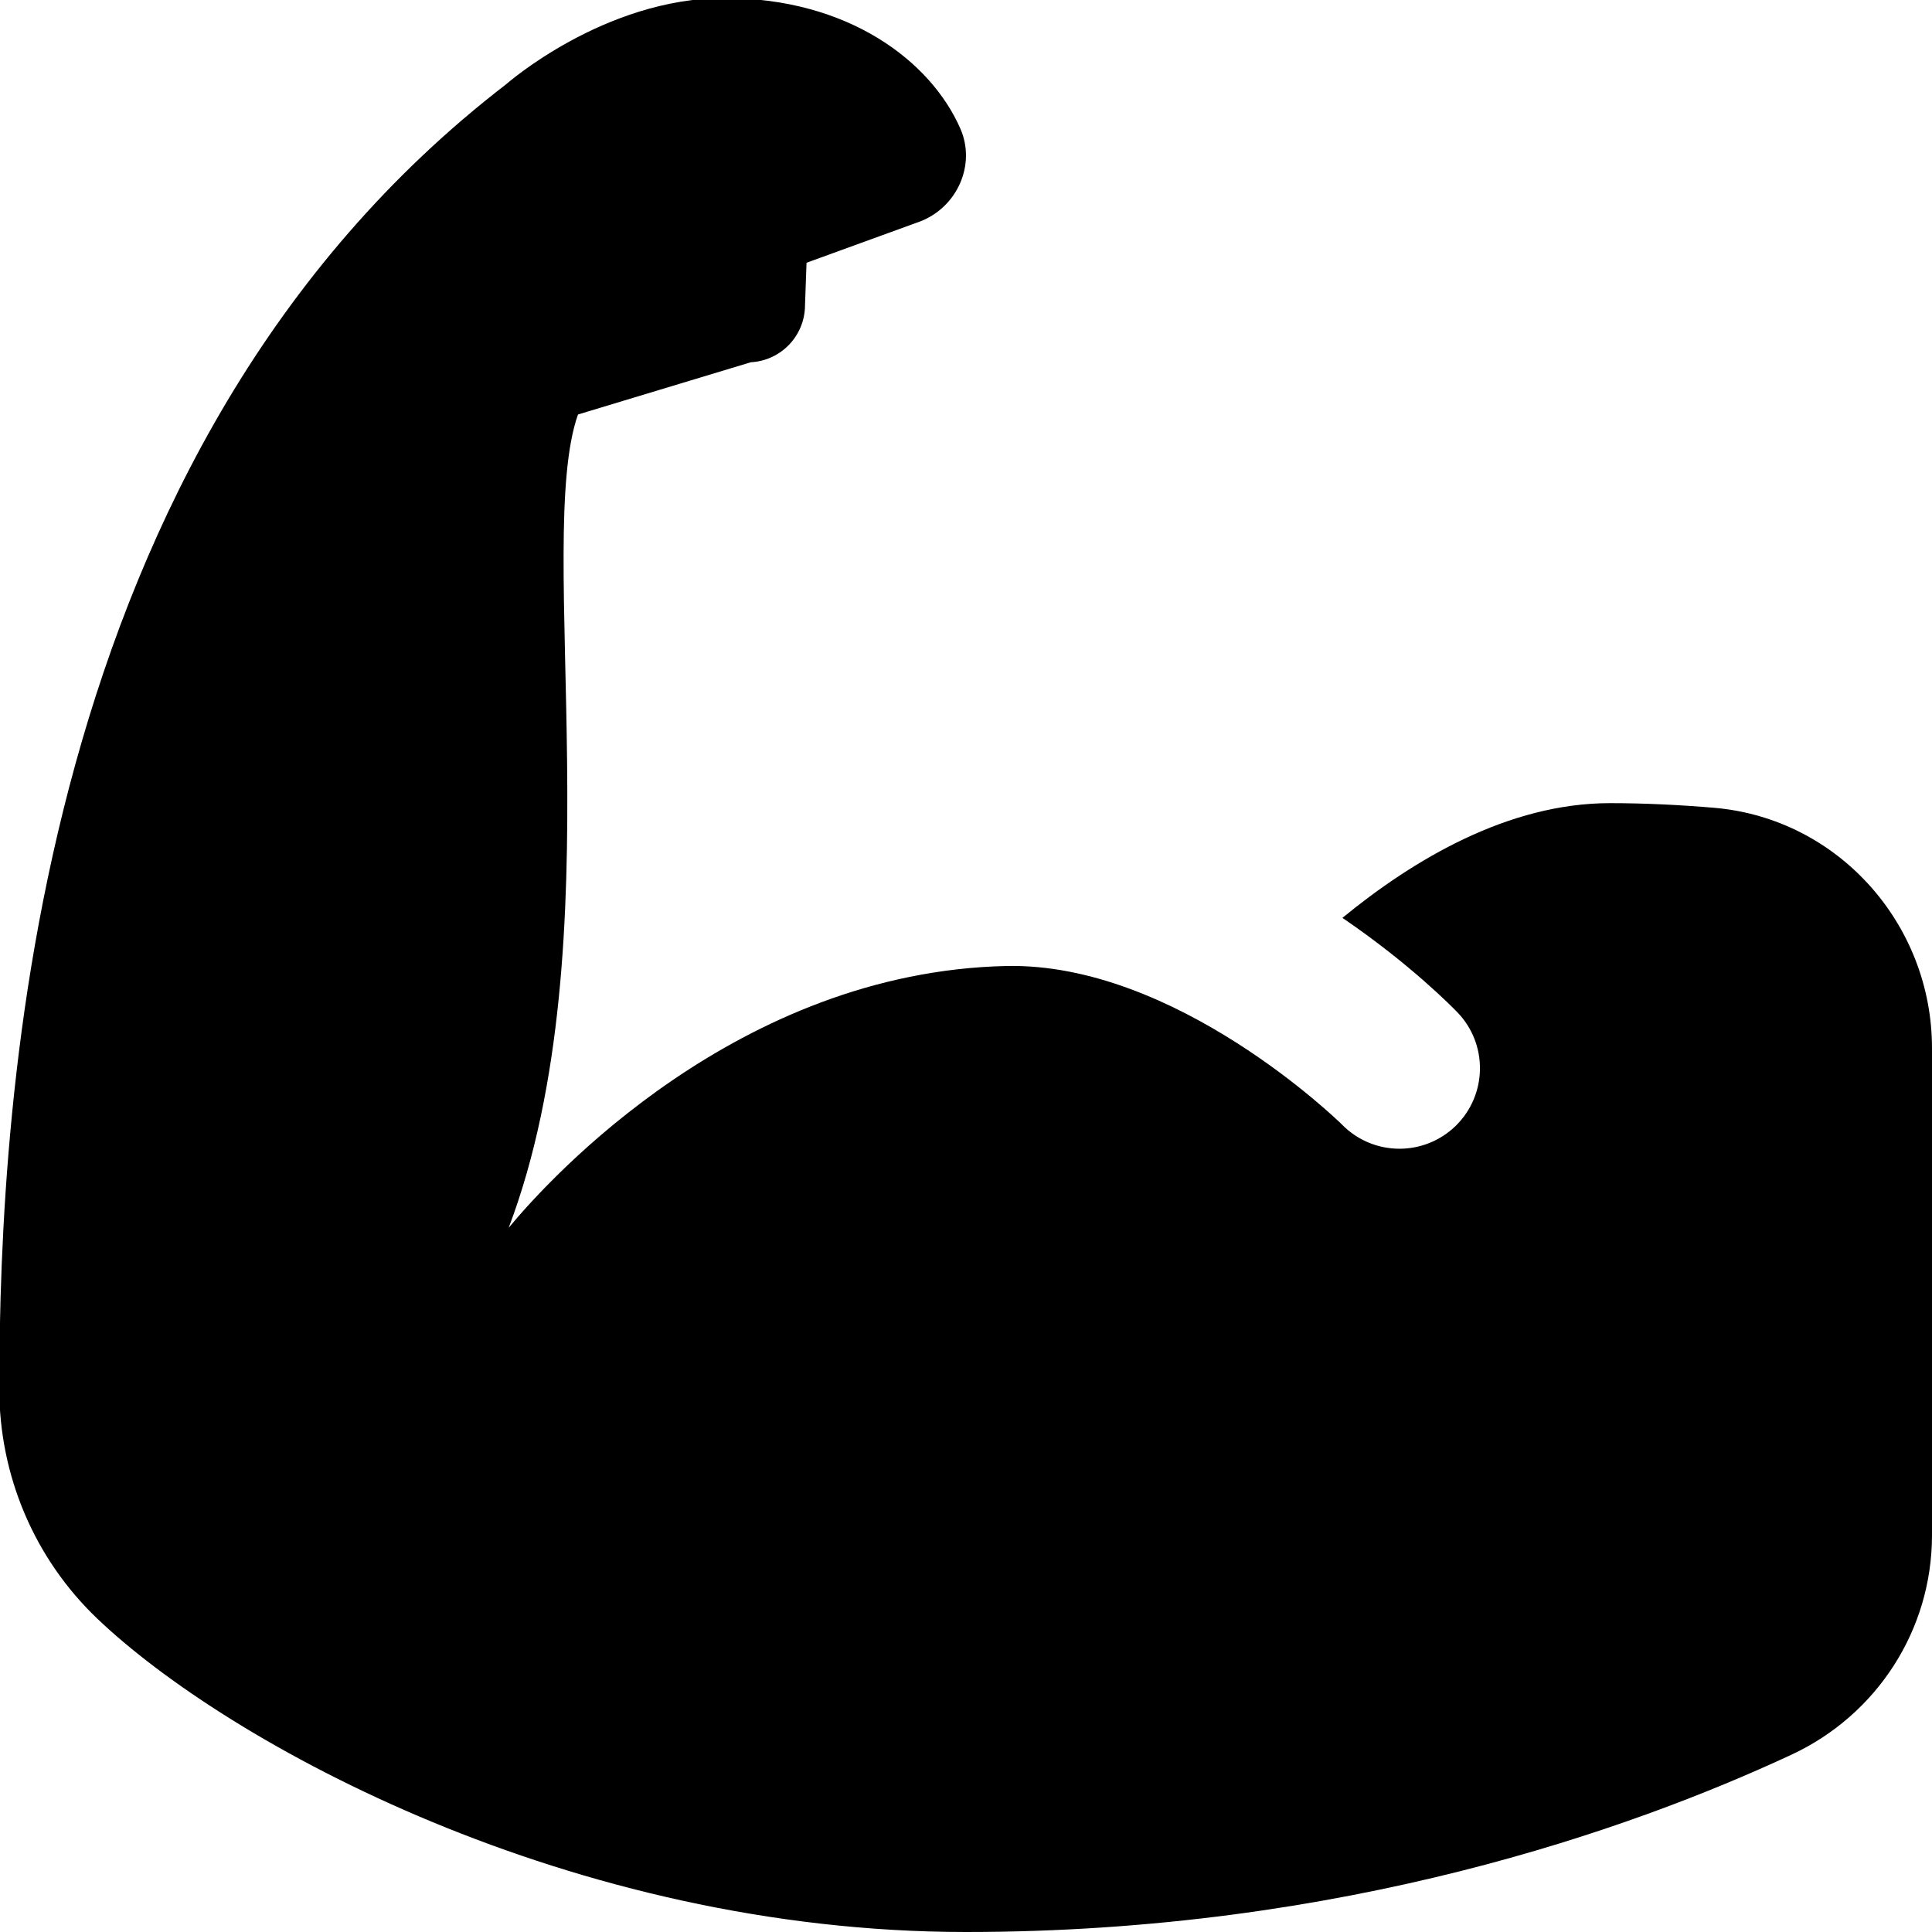 <svg xmlns="http://www.w3.org/2000/svg" id="Layer_1" data-name="Layer 1" viewBox="0 0 24 24"><path d="m24,19.071c0,1.174-.682,2.232-1.747,2.727-1.99.926-5.58,2.202-10.253,2.202-4.905,0-9.169-2.343-10.794-3.895C.425,19.358-.01,18.328-.009,17.246-.005,13.645.411,5.566,6.286,1.048,6.286,1.048,7.5-.024,9-.024c1.544,0,2.565.788,2.93,1.622.196.448-.038.97-.492,1.15l-1.419.516-.019.534c-.004.375-.299.682-.673.702l-2.147.649c-.551,1.557.477,6.576-.861,10.103.525-.635,2.855-3.178,6.181-3.252,2.102-.045,4.123,1.923,4.169,1.968.196.201.456.302.716.302.252,0,.503-.095.697-.283.396-.386.404-1.019.02-1.414-.047-.049-.579-.595-1.426-1.171.884-.724,2.059-1.425,3.324-1.425.446,0,.884.023,1.297.058,1.537.133,2.703,1.444,2.703,2.986v6.05Z"></path></svg>